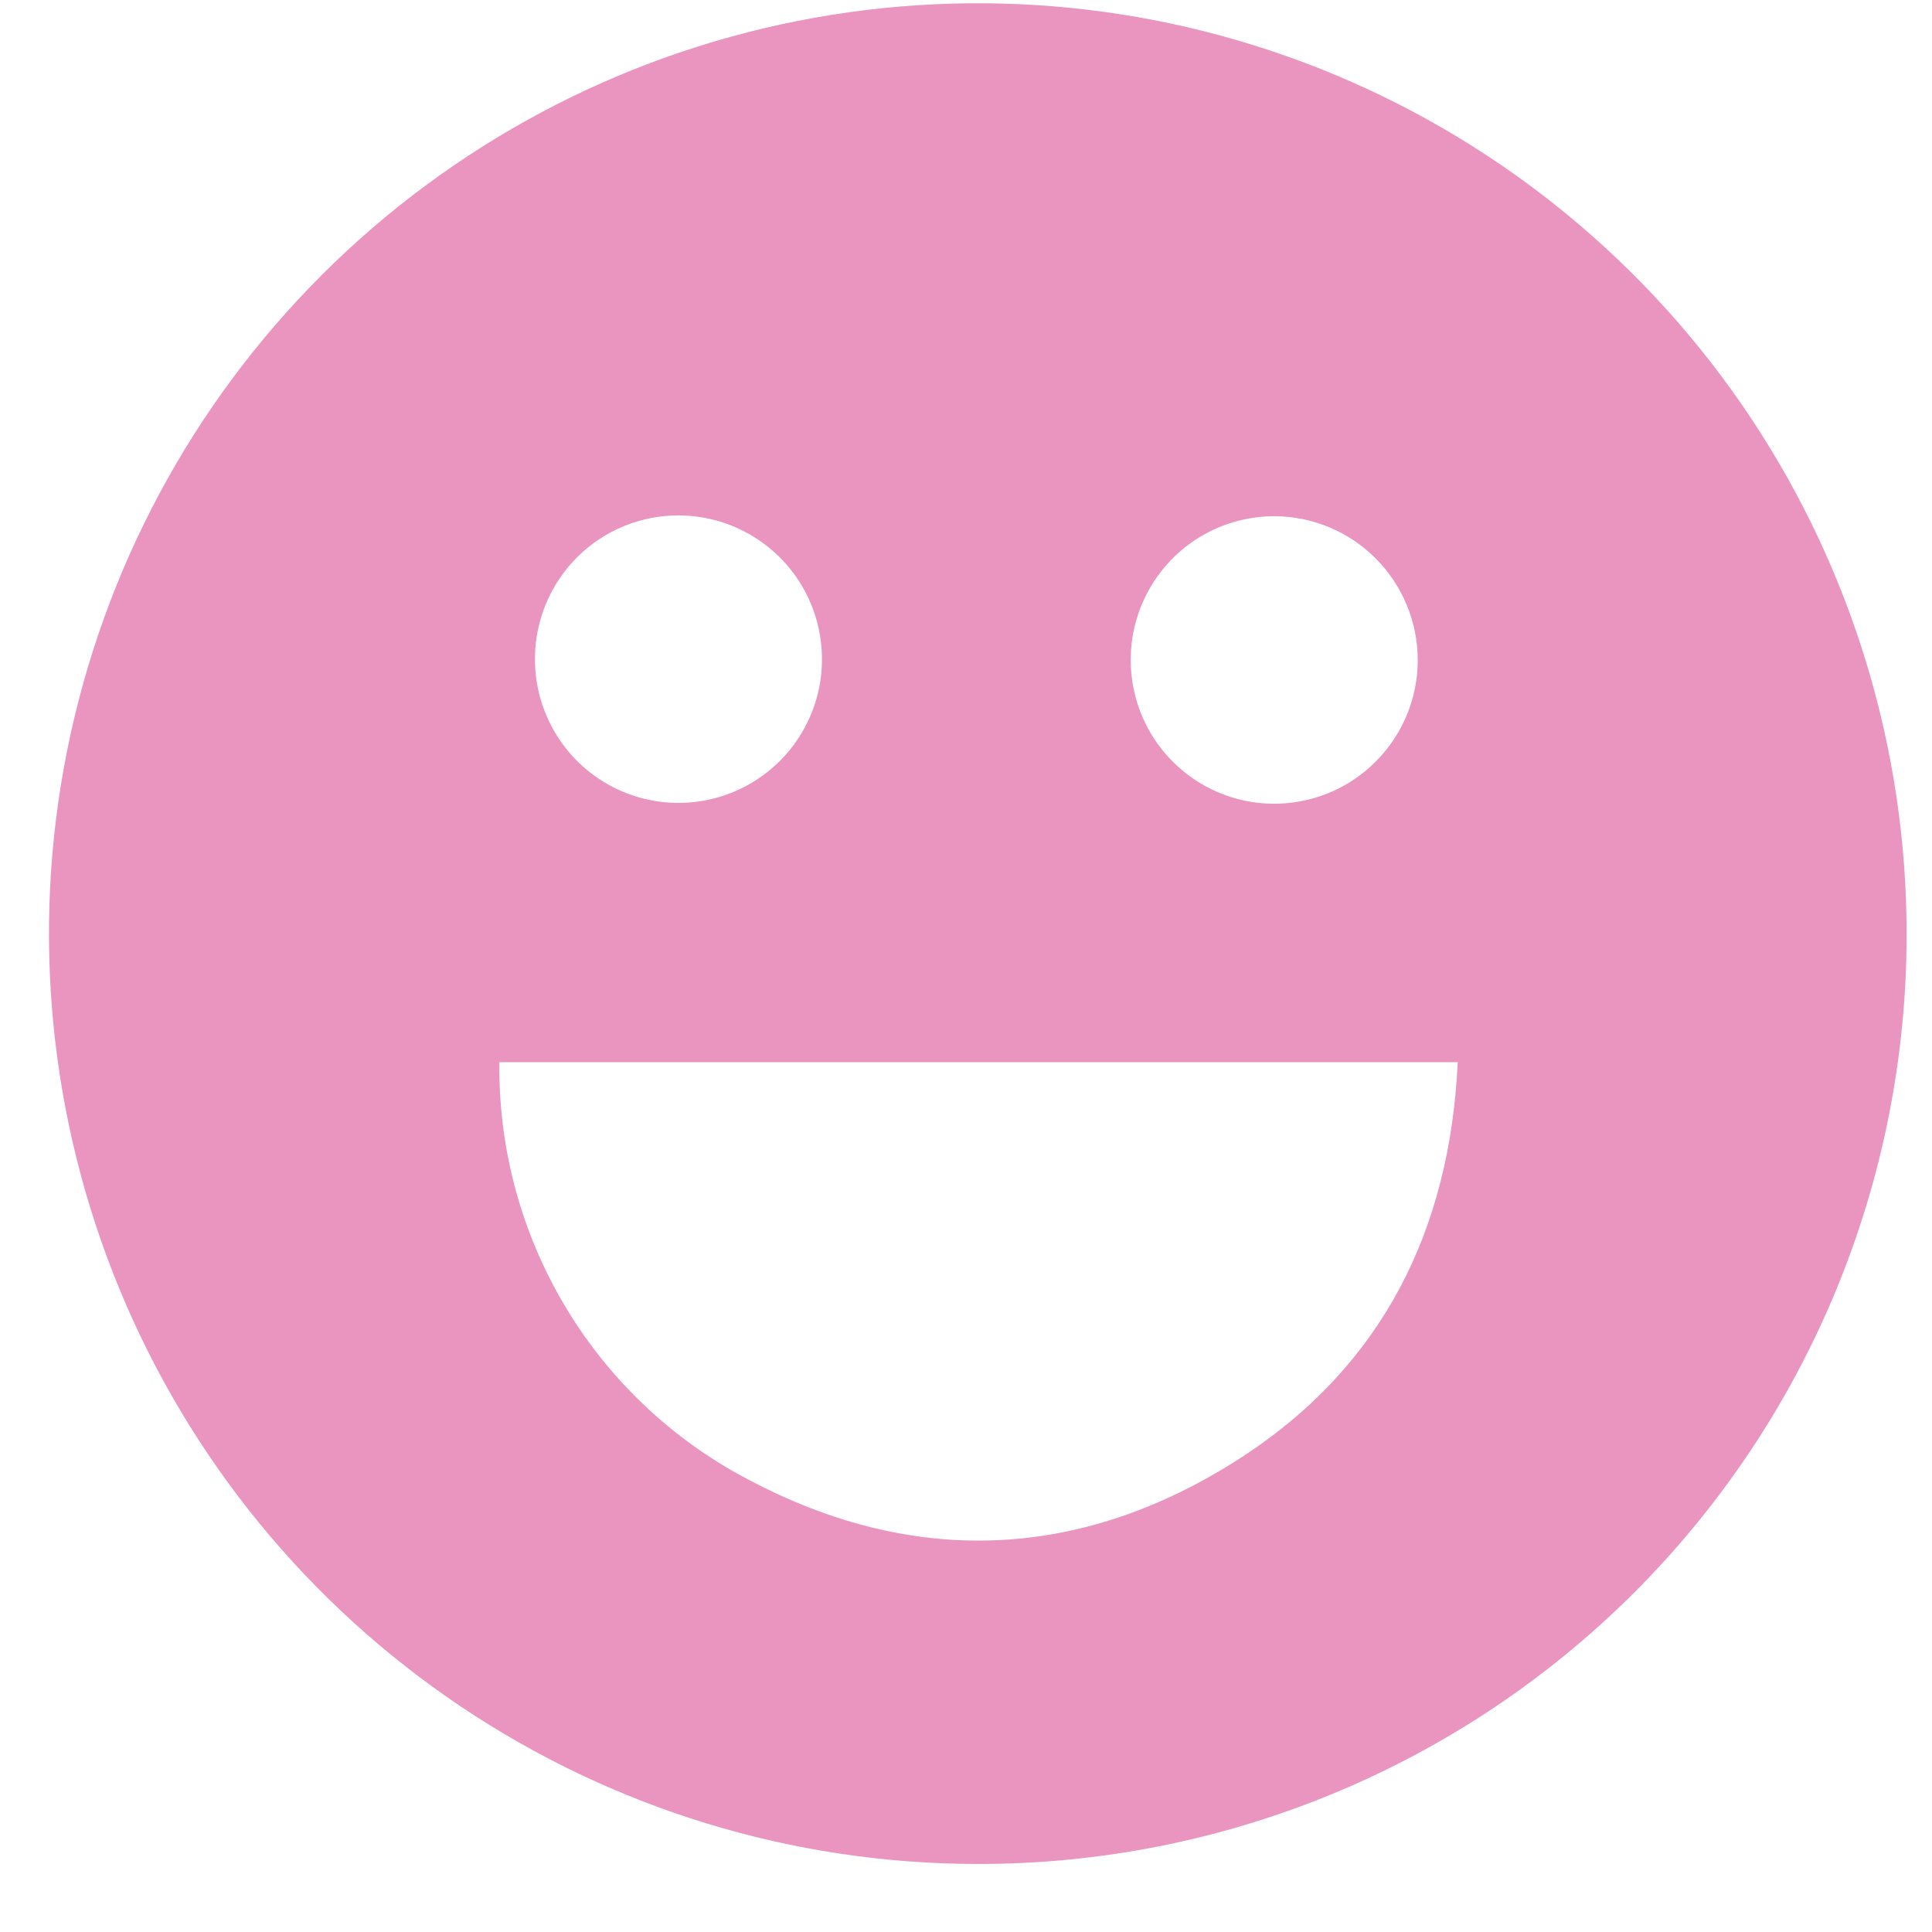 <svg width="27" height="27" viewBox="0 0 27 27" fill="none" xmlns="http://www.w3.org/2000/svg">
<path d="M13.643 26.049C11.076 26.045 8.568 25.278 6.437 23.847C4.305 22.415 2.645 20.383 1.666 18.006C0.687 15.629 0.433 13.015 0.937 10.495C1.441 7.974 2.68 5.659 4.497 3.843C6.314 2.027 8.627 0.792 11.145 0.293C13.663 -0.206 16.271 0.053 18.642 1.039C21.012 2.025 23.038 3.693 24.462 5.831C25.886 7.97 26.646 10.484 26.645 13.055C26.646 14.764 26.31 16.457 25.657 18.036C25.004 19.615 24.046 21.049 22.838 22.257C21.63 23.464 20.196 24.421 18.618 25.071C17.04 25.722 15.349 26.054 13.643 26.049ZM20.372 14.844H6.979C6.965 15.996 7.257 17.13 7.825 18.131C8.393 19.133 9.217 19.965 10.212 20.542C12.609 21.91 15.042 21.866 17.362 20.359C19.323 19.078 20.262 17.193 20.372 14.844ZM17.815 7.214C17.418 7.213 17.029 7.329 16.698 7.549C16.367 7.769 16.109 8.083 15.956 8.45C15.803 8.817 15.763 9.222 15.84 9.612C15.916 10.002 16.107 10.361 16.388 10.642C16.668 10.924 17.026 11.116 17.416 11.194C17.805 11.271 18.209 11.231 18.576 11.079C18.942 10.927 19.256 10.668 19.476 10.337C19.697 10.006 19.814 9.617 19.813 9.22C19.811 8.689 19.6 8.18 19.226 7.805C18.852 7.429 18.344 7.217 17.815 7.214ZM7.476 9.198C7.473 9.595 7.588 9.985 7.807 10.318C8.025 10.65 8.338 10.91 8.704 11.064C9.07 11.218 9.474 11.26 9.864 11.184C10.254 11.108 10.613 10.918 10.895 10.638C11.177 10.358 11.369 10 11.448 9.61C11.526 9.219 11.487 8.815 11.336 8.447C11.185 8.079 10.928 7.764 10.597 7.543C10.267 7.321 9.879 7.203 9.482 7.203C8.952 7.202 8.443 7.412 8.068 7.785C7.692 8.159 7.479 8.667 7.476 9.198Z" fill="#E995C0"/>
</svg>
